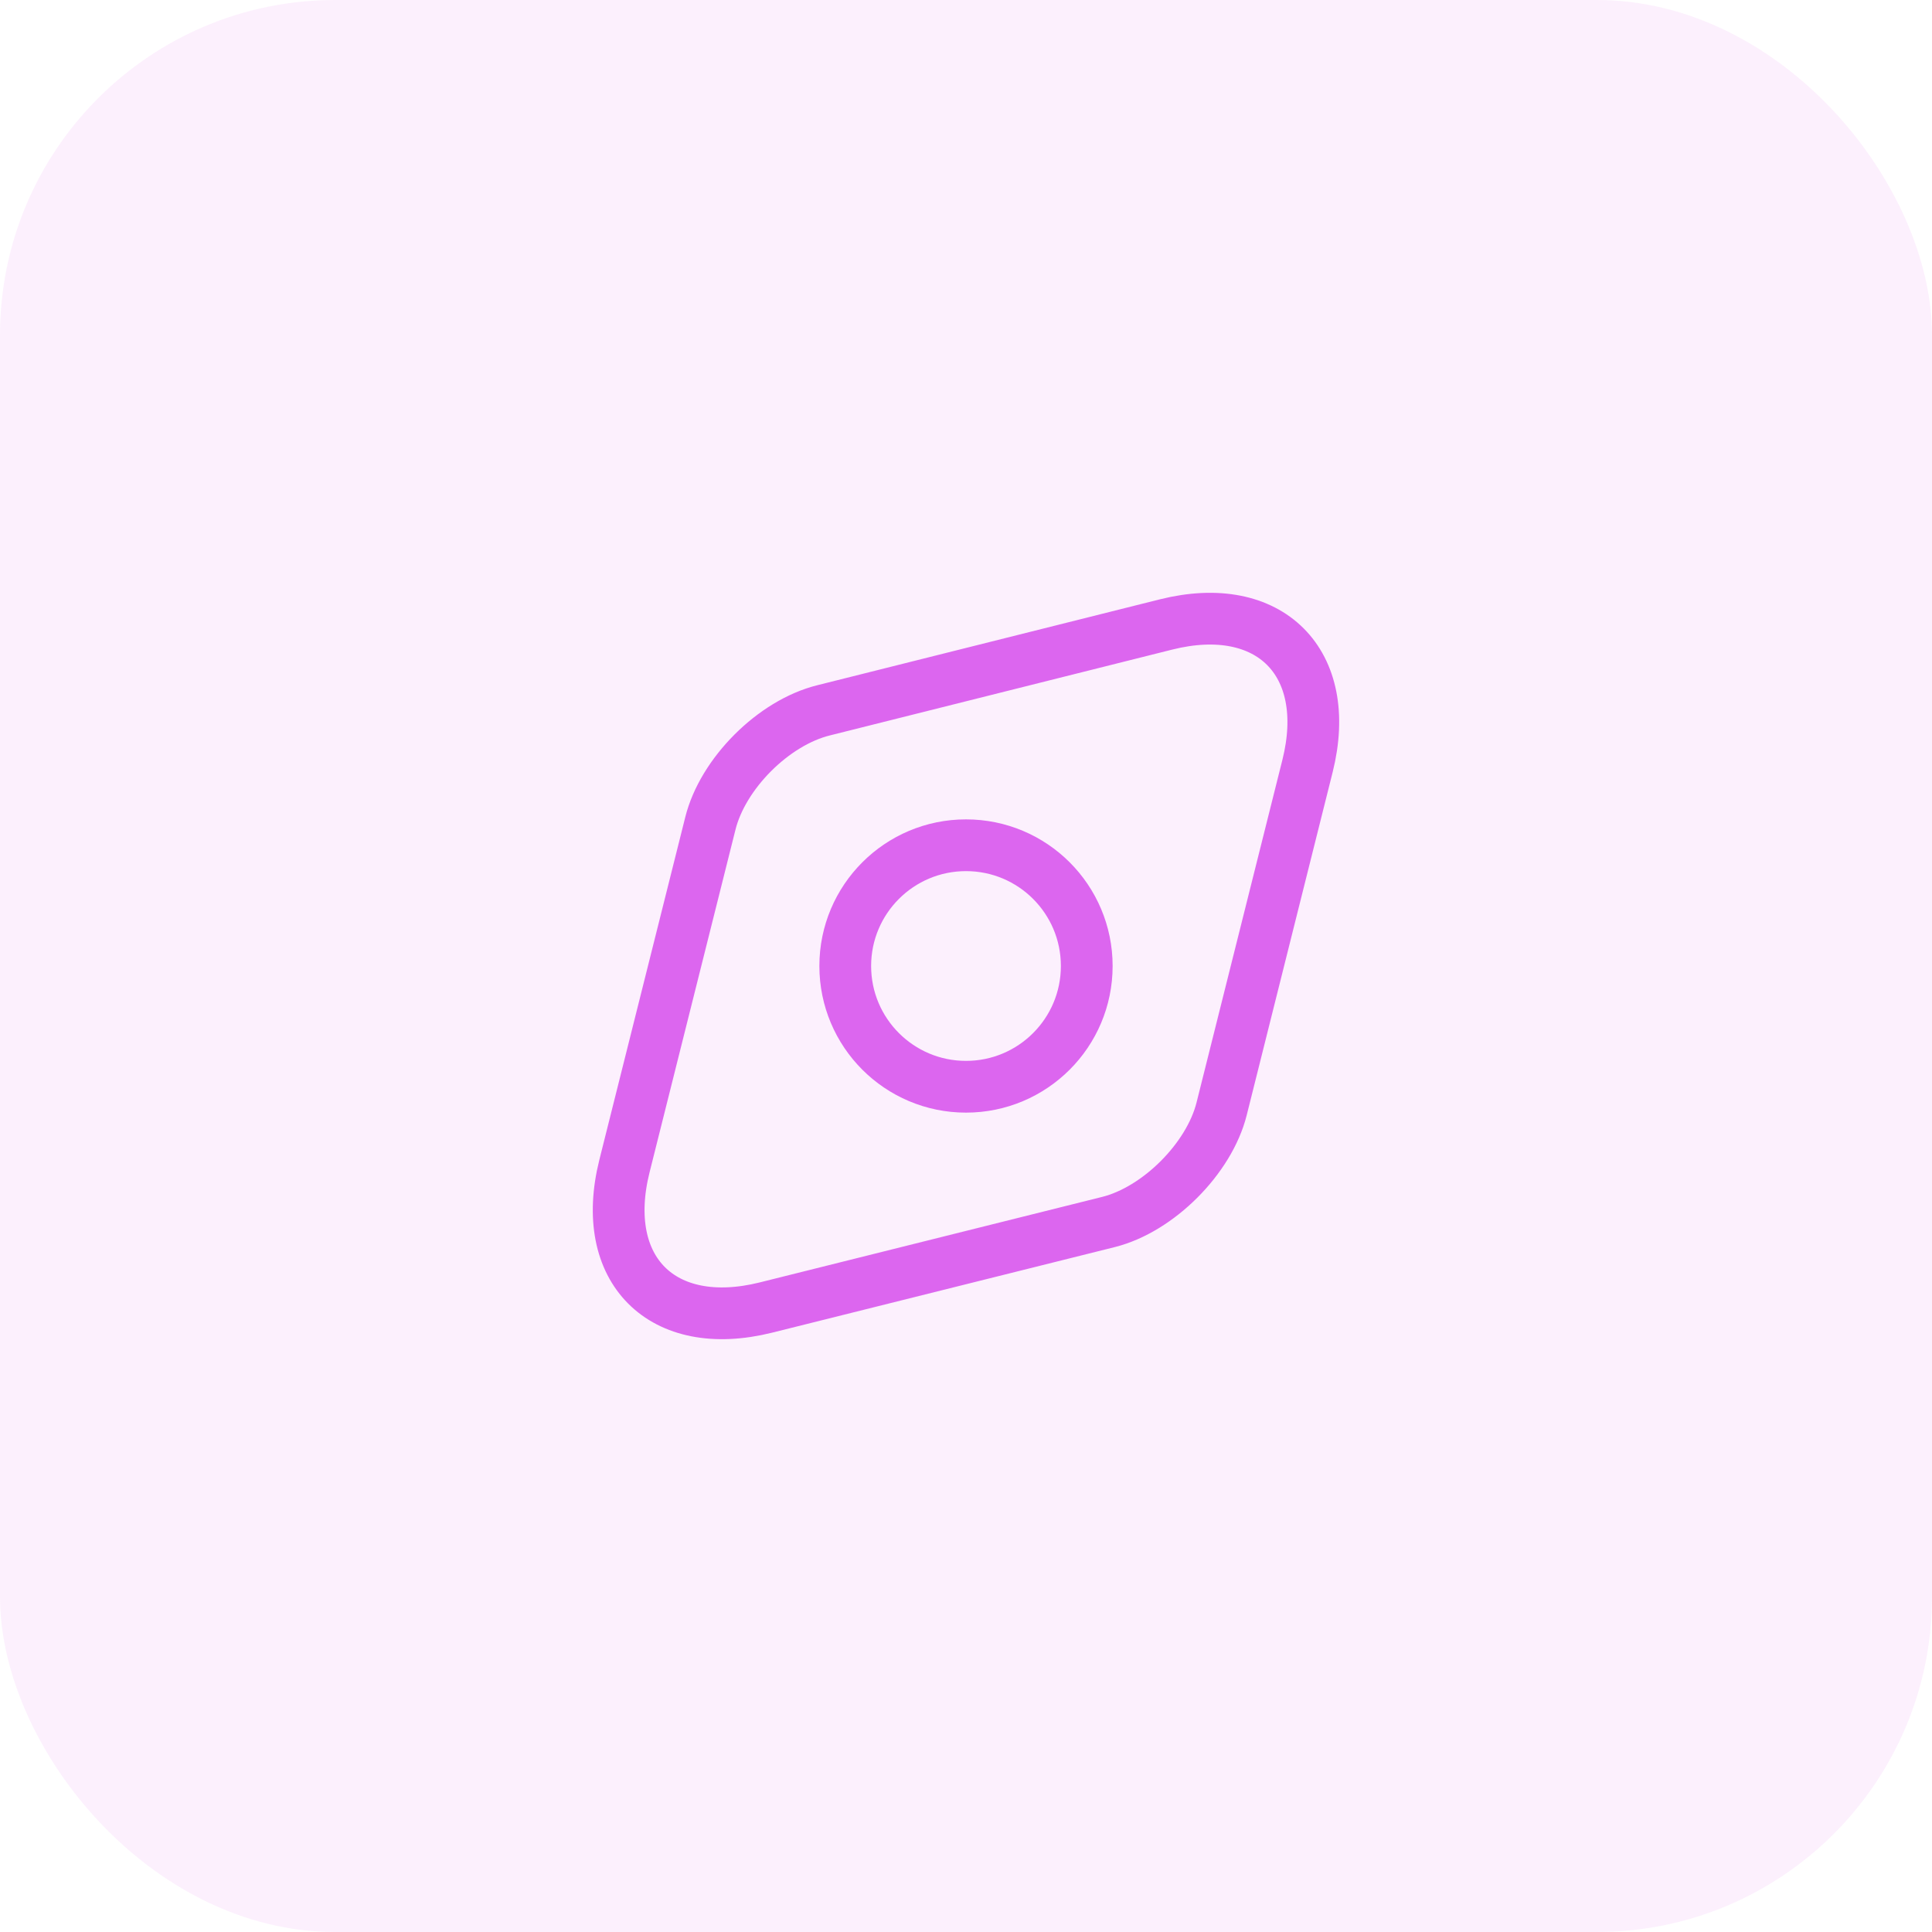<svg width="98" height="98" viewBox="0 0 98 98" fill="none" xmlns="http://www.w3.org/2000/svg">
<rect opacity="0.1" width="98" height="98" rx="17" fill="#DC66EF"/>
<path d="M59.15 31.675L41.772 36.032C39.235 36.662 36.662 39.235 36.032 41.772L31.675 59.15C30.362 64.4 33.582 67.637 38.85 66.325L56.227 61.985C58.747 61.355 61.337 58.765 61.967 56.245L66.325 38.85C67.637 33.6 64.4 30.362 59.15 31.675Z" stroke="#DC66EF" stroke-width="2.625" stroke-linecap="round" stroke-linejoin="round"/>
<path d="M49 55.125C52.383 55.125 55.125 52.383 55.125 49C55.125 45.617 52.383 42.875 49 42.875C45.617 42.875 42.875 45.617 42.875 49C42.875 52.383 45.617 55.125 49 55.125Z" stroke="#DC66EF" stroke-width="2.625" stroke-linecap="round" stroke-linejoin="round"/>
</svg>
